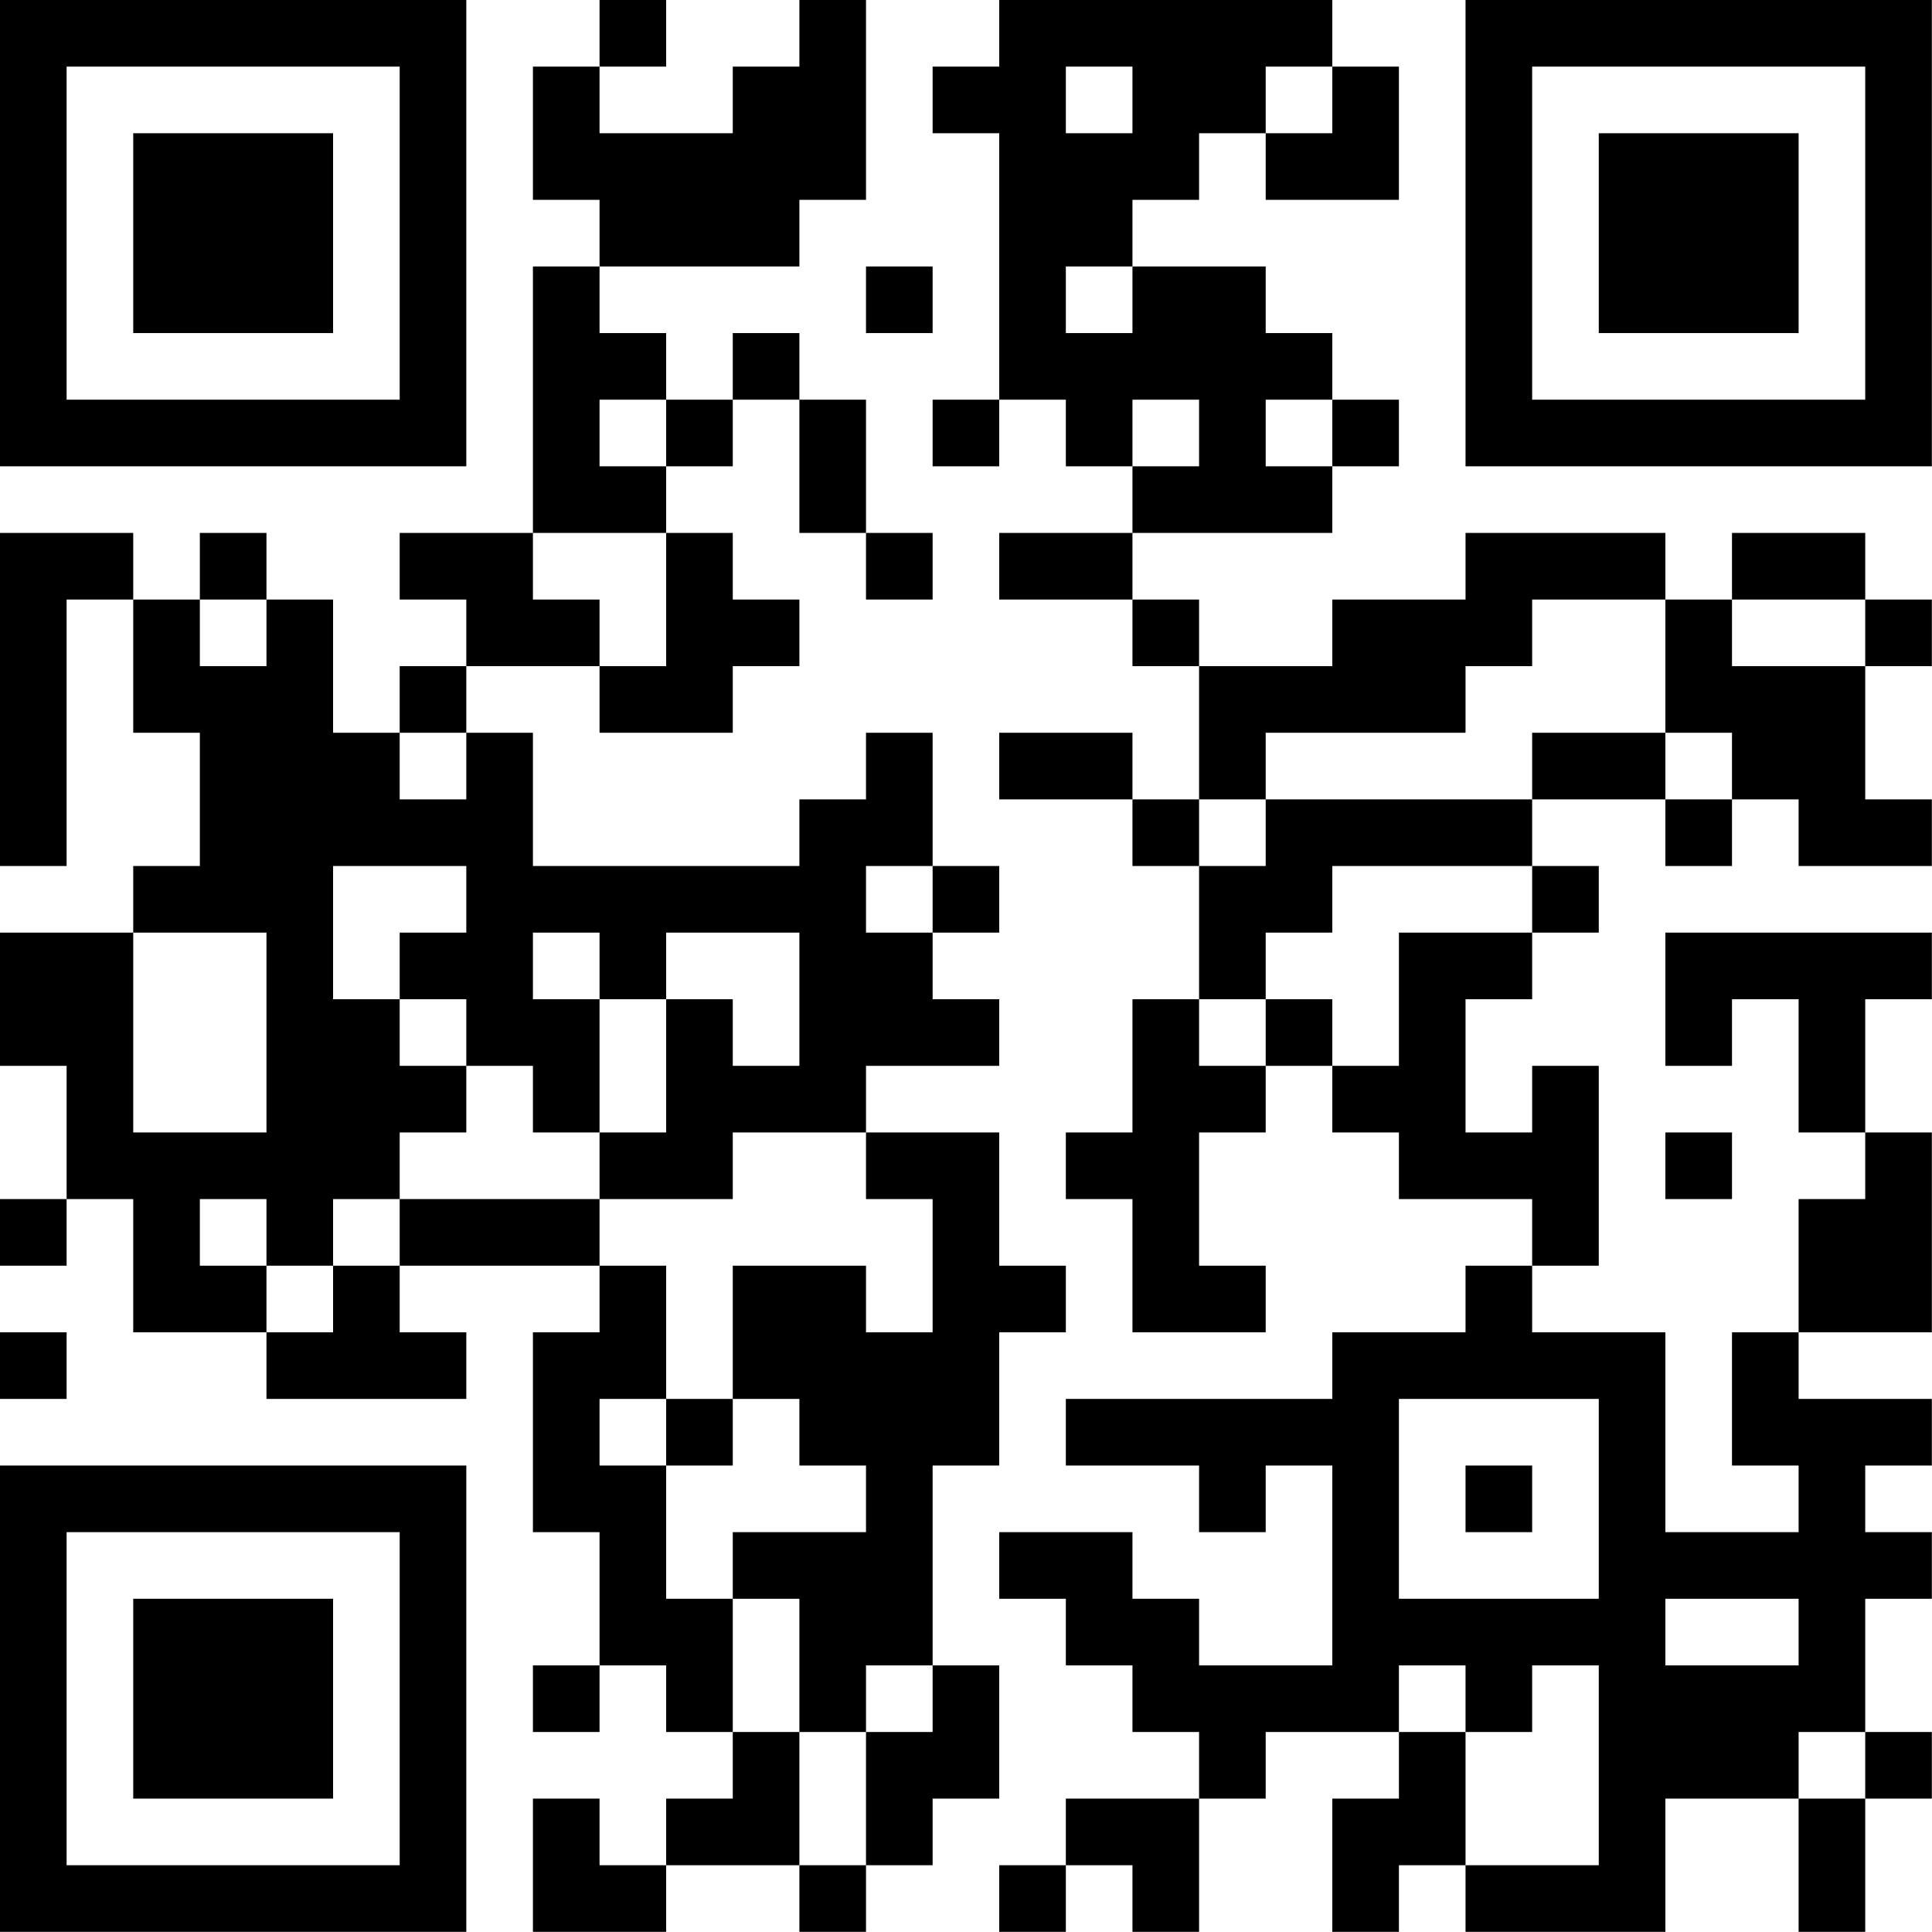 <?xml version="1.0" encoding="UTF-8"?>
<svg xmlns="http://www.w3.org/2000/svg" version="1.1" width="100" height="100" viewBox="0 0 100 100"><rect x="0" y="0" width="100" height="100" fill="#ffffff"/><g transform="scale(3.448)"><g transform="translate(0,0)"><path fill-rule="evenodd" d="M9 0L9 1L8 1L8 3L9 3L9 4L8 4L8 8L6 8L6 9L7 9L7 10L6 10L6 11L5 11L5 9L4 9L4 8L3 8L3 9L2 9L2 8L0 8L0 13L1 13L1 9L2 9L2 11L3 11L3 13L2 13L2 14L0 14L0 16L1 16L1 18L0 18L0 19L1 19L1 18L2 18L2 20L4 20L4 21L7 21L7 20L6 20L6 19L9 19L9 20L8 20L8 23L9 23L9 25L8 25L8 26L9 26L9 25L10 25L10 26L11 26L11 27L10 27L10 28L9 28L9 27L8 27L8 29L10 29L10 28L12 28L12 29L13 29L13 28L14 28L14 27L15 27L15 25L14 25L14 22L15 22L15 20L16 20L16 19L15 19L15 17L13 17L13 16L15 16L15 15L14 15L14 14L15 14L15 13L14 13L14 11L13 11L13 12L12 12L12 13L8 13L8 11L7 11L7 10L9 10L9 11L11 11L11 10L12 10L12 9L11 9L11 8L10 8L10 7L11 7L11 6L12 6L12 8L13 8L13 9L14 9L14 8L13 8L13 6L12 6L12 5L11 5L11 6L10 6L10 5L9 5L9 4L12 4L12 3L13 3L13 0L12 0L12 1L11 1L11 2L9 2L9 1L10 1L10 0ZM15 0L15 1L14 1L14 2L15 2L15 6L14 6L14 7L15 7L15 6L16 6L16 7L17 7L17 8L15 8L15 9L17 9L17 10L18 10L18 12L17 12L17 11L15 11L15 12L17 12L17 13L18 13L18 15L17 15L17 17L16 17L16 18L17 18L17 20L19 20L19 19L18 19L18 17L19 17L19 16L20 16L20 17L21 17L21 18L23 18L23 19L22 19L22 20L20 20L20 21L16 21L16 22L18 22L18 23L19 23L19 22L20 22L20 25L18 25L18 24L17 24L17 23L15 23L15 24L16 24L16 25L17 25L17 26L18 26L18 27L16 27L16 28L15 28L15 29L16 29L16 28L17 28L17 29L18 29L18 27L19 27L19 26L21 26L21 27L20 27L20 29L21 29L21 28L22 28L22 29L25 29L25 27L27 27L27 29L28 29L28 27L29 27L29 26L28 26L28 24L29 24L29 23L28 23L28 22L29 22L29 21L27 21L27 20L29 20L29 17L28 17L28 15L29 15L29 14L25 14L25 16L26 16L26 15L27 15L27 17L28 17L28 18L27 18L27 20L26 20L26 22L27 22L27 23L25 23L25 20L23 20L23 19L24 19L24 16L23 16L23 17L22 17L22 15L23 15L23 14L24 14L24 13L23 13L23 12L25 12L25 13L26 13L26 12L27 12L27 13L29 13L29 12L28 12L28 10L29 10L29 9L28 9L28 8L26 8L26 9L25 9L25 8L22 8L22 9L20 9L20 10L18 10L18 9L17 9L17 8L20 8L20 7L21 7L21 6L20 6L20 5L19 5L19 4L17 4L17 3L18 3L18 2L19 2L19 3L21 3L21 1L20 1L20 0ZM16 1L16 2L17 2L17 1ZM19 1L19 2L20 2L20 1ZM13 4L13 5L14 5L14 4ZM16 4L16 5L17 5L17 4ZM9 6L9 7L10 7L10 6ZM17 6L17 7L18 7L18 6ZM19 6L19 7L20 7L20 6ZM8 8L8 9L9 9L9 10L10 10L10 8ZM3 9L3 10L4 10L4 9ZM23 9L23 10L22 10L22 11L19 11L19 12L18 12L18 13L19 13L19 12L23 12L23 11L25 11L25 12L26 12L26 11L25 11L25 9ZM26 9L26 10L28 10L28 9ZM6 11L6 12L7 12L7 11ZM5 13L5 15L6 15L6 16L7 16L7 17L6 17L6 18L5 18L5 19L4 19L4 18L3 18L3 19L4 19L4 20L5 20L5 19L6 19L6 18L9 18L9 19L10 19L10 21L9 21L9 22L10 22L10 24L11 24L11 26L12 26L12 28L13 28L13 26L14 26L14 25L13 25L13 26L12 26L12 24L11 24L11 23L13 23L13 22L12 22L12 21L11 21L11 19L13 19L13 20L14 20L14 18L13 18L13 17L11 17L11 18L9 18L9 17L10 17L10 15L11 15L11 16L12 16L12 14L10 14L10 15L9 15L9 14L8 14L8 15L9 15L9 17L8 17L8 16L7 16L7 15L6 15L6 14L7 14L7 13ZM13 13L13 14L14 14L14 13ZM20 13L20 14L19 14L19 15L18 15L18 16L19 16L19 15L20 15L20 16L21 16L21 14L23 14L23 13ZM2 14L2 17L4 17L4 14ZM25 17L25 18L26 18L26 17ZM0 20L0 21L1 21L1 20ZM10 21L10 22L11 22L11 21ZM21 21L21 24L24 24L24 21ZM22 22L22 23L23 23L23 22ZM25 24L25 25L27 25L27 24ZM21 25L21 26L22 26L22 28L24 28L24 25L23 25L23 26L22 26L22 25ZM27 26L27 27L28 27L28 26ZM0 0L0 7L7 7L7 0ZM1 1L1 6L6 6L6 1ZM2 2L2 5L5 5L5 2ZM22 0L22 7L29 7L29 0ZM23 1L23 6L28 6L28 1ZM24 2L24 5L27 5L27 2ZM0 22L0 29L7 29L7 22ZM1 23L1 28L6 28L6 23ZM2 24L2 27L5 27L5 24Z" fill="#000000"/></g></g></svg>
